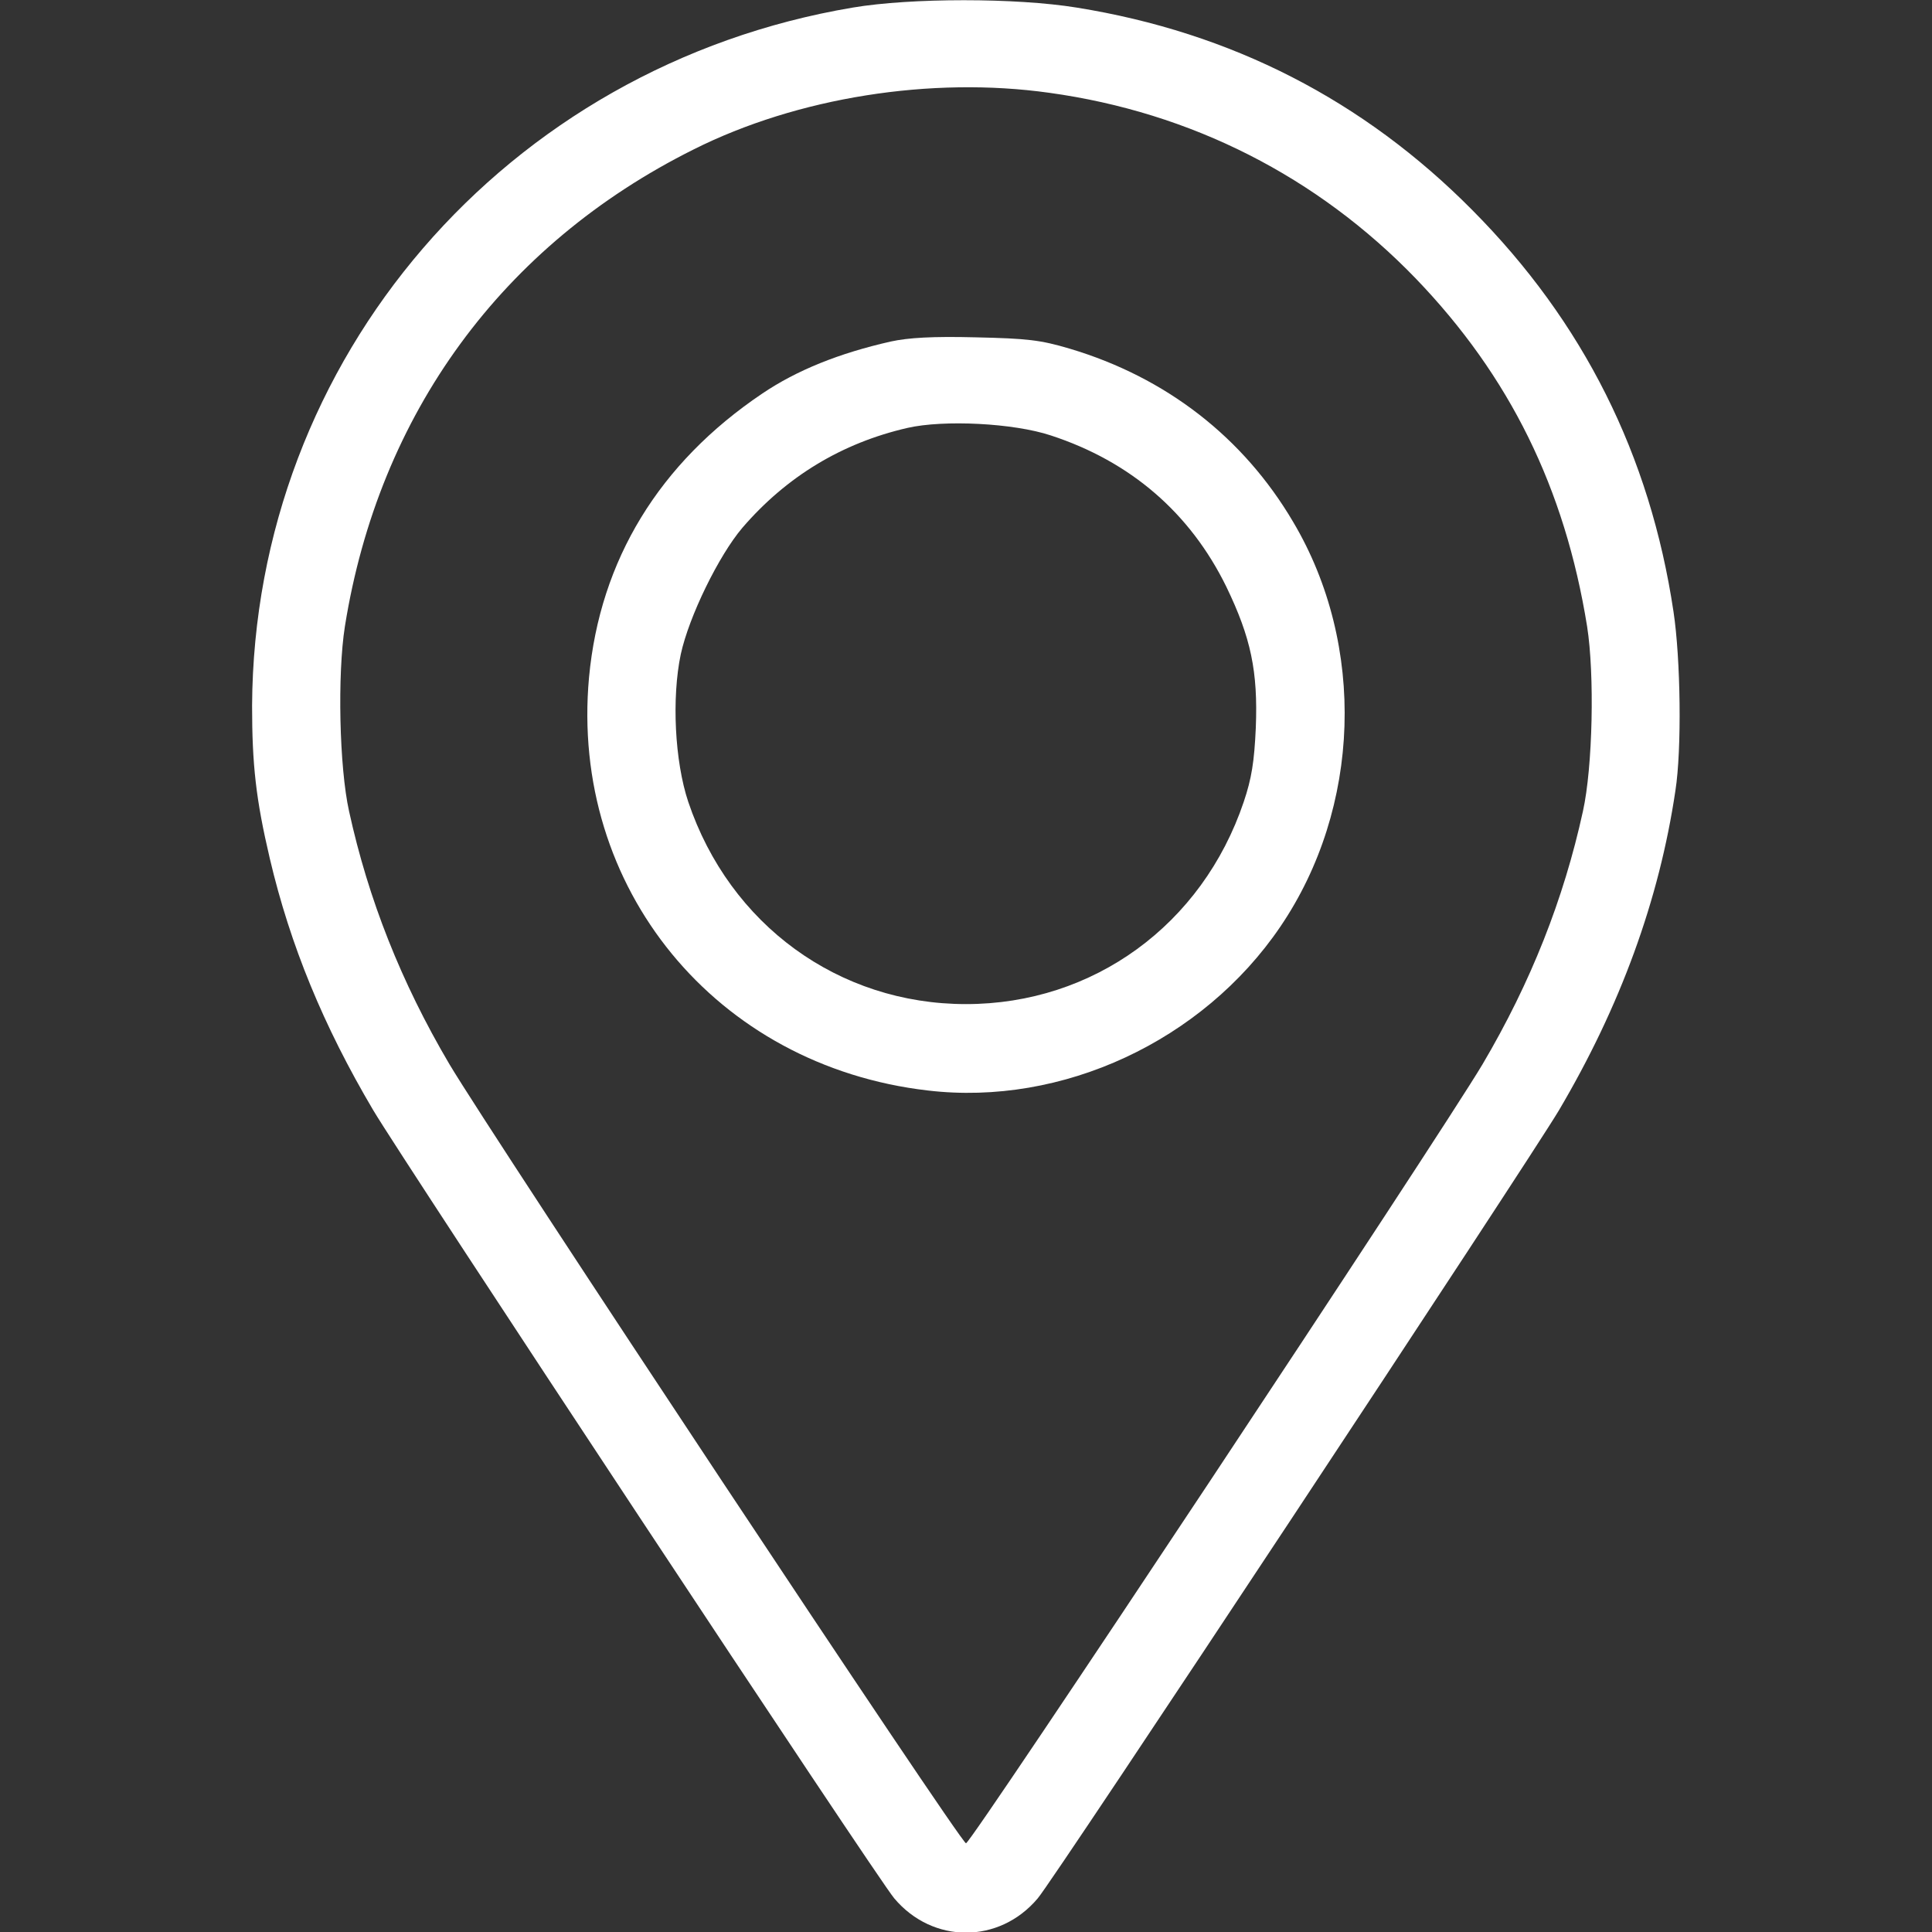 <svg xmlns="http://www.w3.org/2000/svg" fill="none" viewBox="0 0 25 25" height="25" width="25">
<rect x="0" y="0" width="25" height="25" fill="#333333" stroke="none"/>
<g clip-path="url(#clip0_357_3995)">
<path fill="white" d="M11.035 0.098C6.543 0.854 3.286 4.639 3.262 9.131C3.262 9.893 3.311 10.342 3.491 11.108C3.755 12.231 4.185 13.276 4.829 14.365C5.22 15.024 11.357 24.316 11.572 24.565C12.07 25.156 12.93 25.156 13.428 24.565C13.643 24.316 19.775 15.034 20.171 14.37C20.967 13.023 21.47 11.646 21.68 10.229C21.763 9.697 21.748 8.53 21.655 7.915C21.352 5.889 20.488 4.165 19.053 2.72C17.646 1.299 15.938 0.42 13.931 0.098C13.149 -0.029 11.787 -0.029 11.035 0.098ZM13.579 1.201C15.415 1.455 17.046 2.285 18.32 3.604C19.536 4.868 20.249 6.318 20.537 8.105C20.635 8.726 20.61 9.927 20.483 10.498C20.234 11.636 19.81 12.71 19.185 13.77C18.618 14.722 12.568 23.852 12.5 23.852C12.432 23.852 6.382 14.722 5.815 13.77C5.19 12.71 4.766 11.636 4.517 10.498C4.39 9.927 4.365 8.726 4.463 8.105C4.902 5.356 6.499 3.169 8.975 1.934C10.317 1.26 12.051 0.986 13.579 1.201Z"></path>
<path fill="white" d="M11.528 4.419C10.859 4.57 10.312 4.79 9.863 5.093C8.53 5.991 7.764 7.246 7.622 8.765C7.373 11.489 9.263 13.794 12.007 14.111C13.745 14.316 15.562 13.472 16.567 11.992C17.612 10.454 17.681 8.35 16.733 6.753C16.089 5.659 15.088 4.883 13.843 4.512C13.462 4.399 13.296 4.38 12.622 4.365C12.066 4.351 11.753 4.37 11.528 4.419ZM13.599 5.635C14.629 5.972 15.4 6.636 15.869 7.593C16.187 8.252 16.279 8.687 16.25 9.419C16.23 9.858 16.196 10.073 16.094 10.376C15.557 11.968 14.146 12.993 12.5 12.993C10.854 12.993 9.443 11.968 8.906 10.376C8.73 9.849 8.691 9.028 8.809 8.467C8.916 7.974 9.302 7.188 9.605 6.831C10.176 6.167 10.894 5.732 11.743 5.537C12.212 5.43 13.115 5.474 13.599 5.635Z"></path>
</g>
<defs>
<clipPath id="clip0_357_3995">
<rect fill="white" height="25" width="25"></rect>
</clipPath>
</defs>
</svg>
